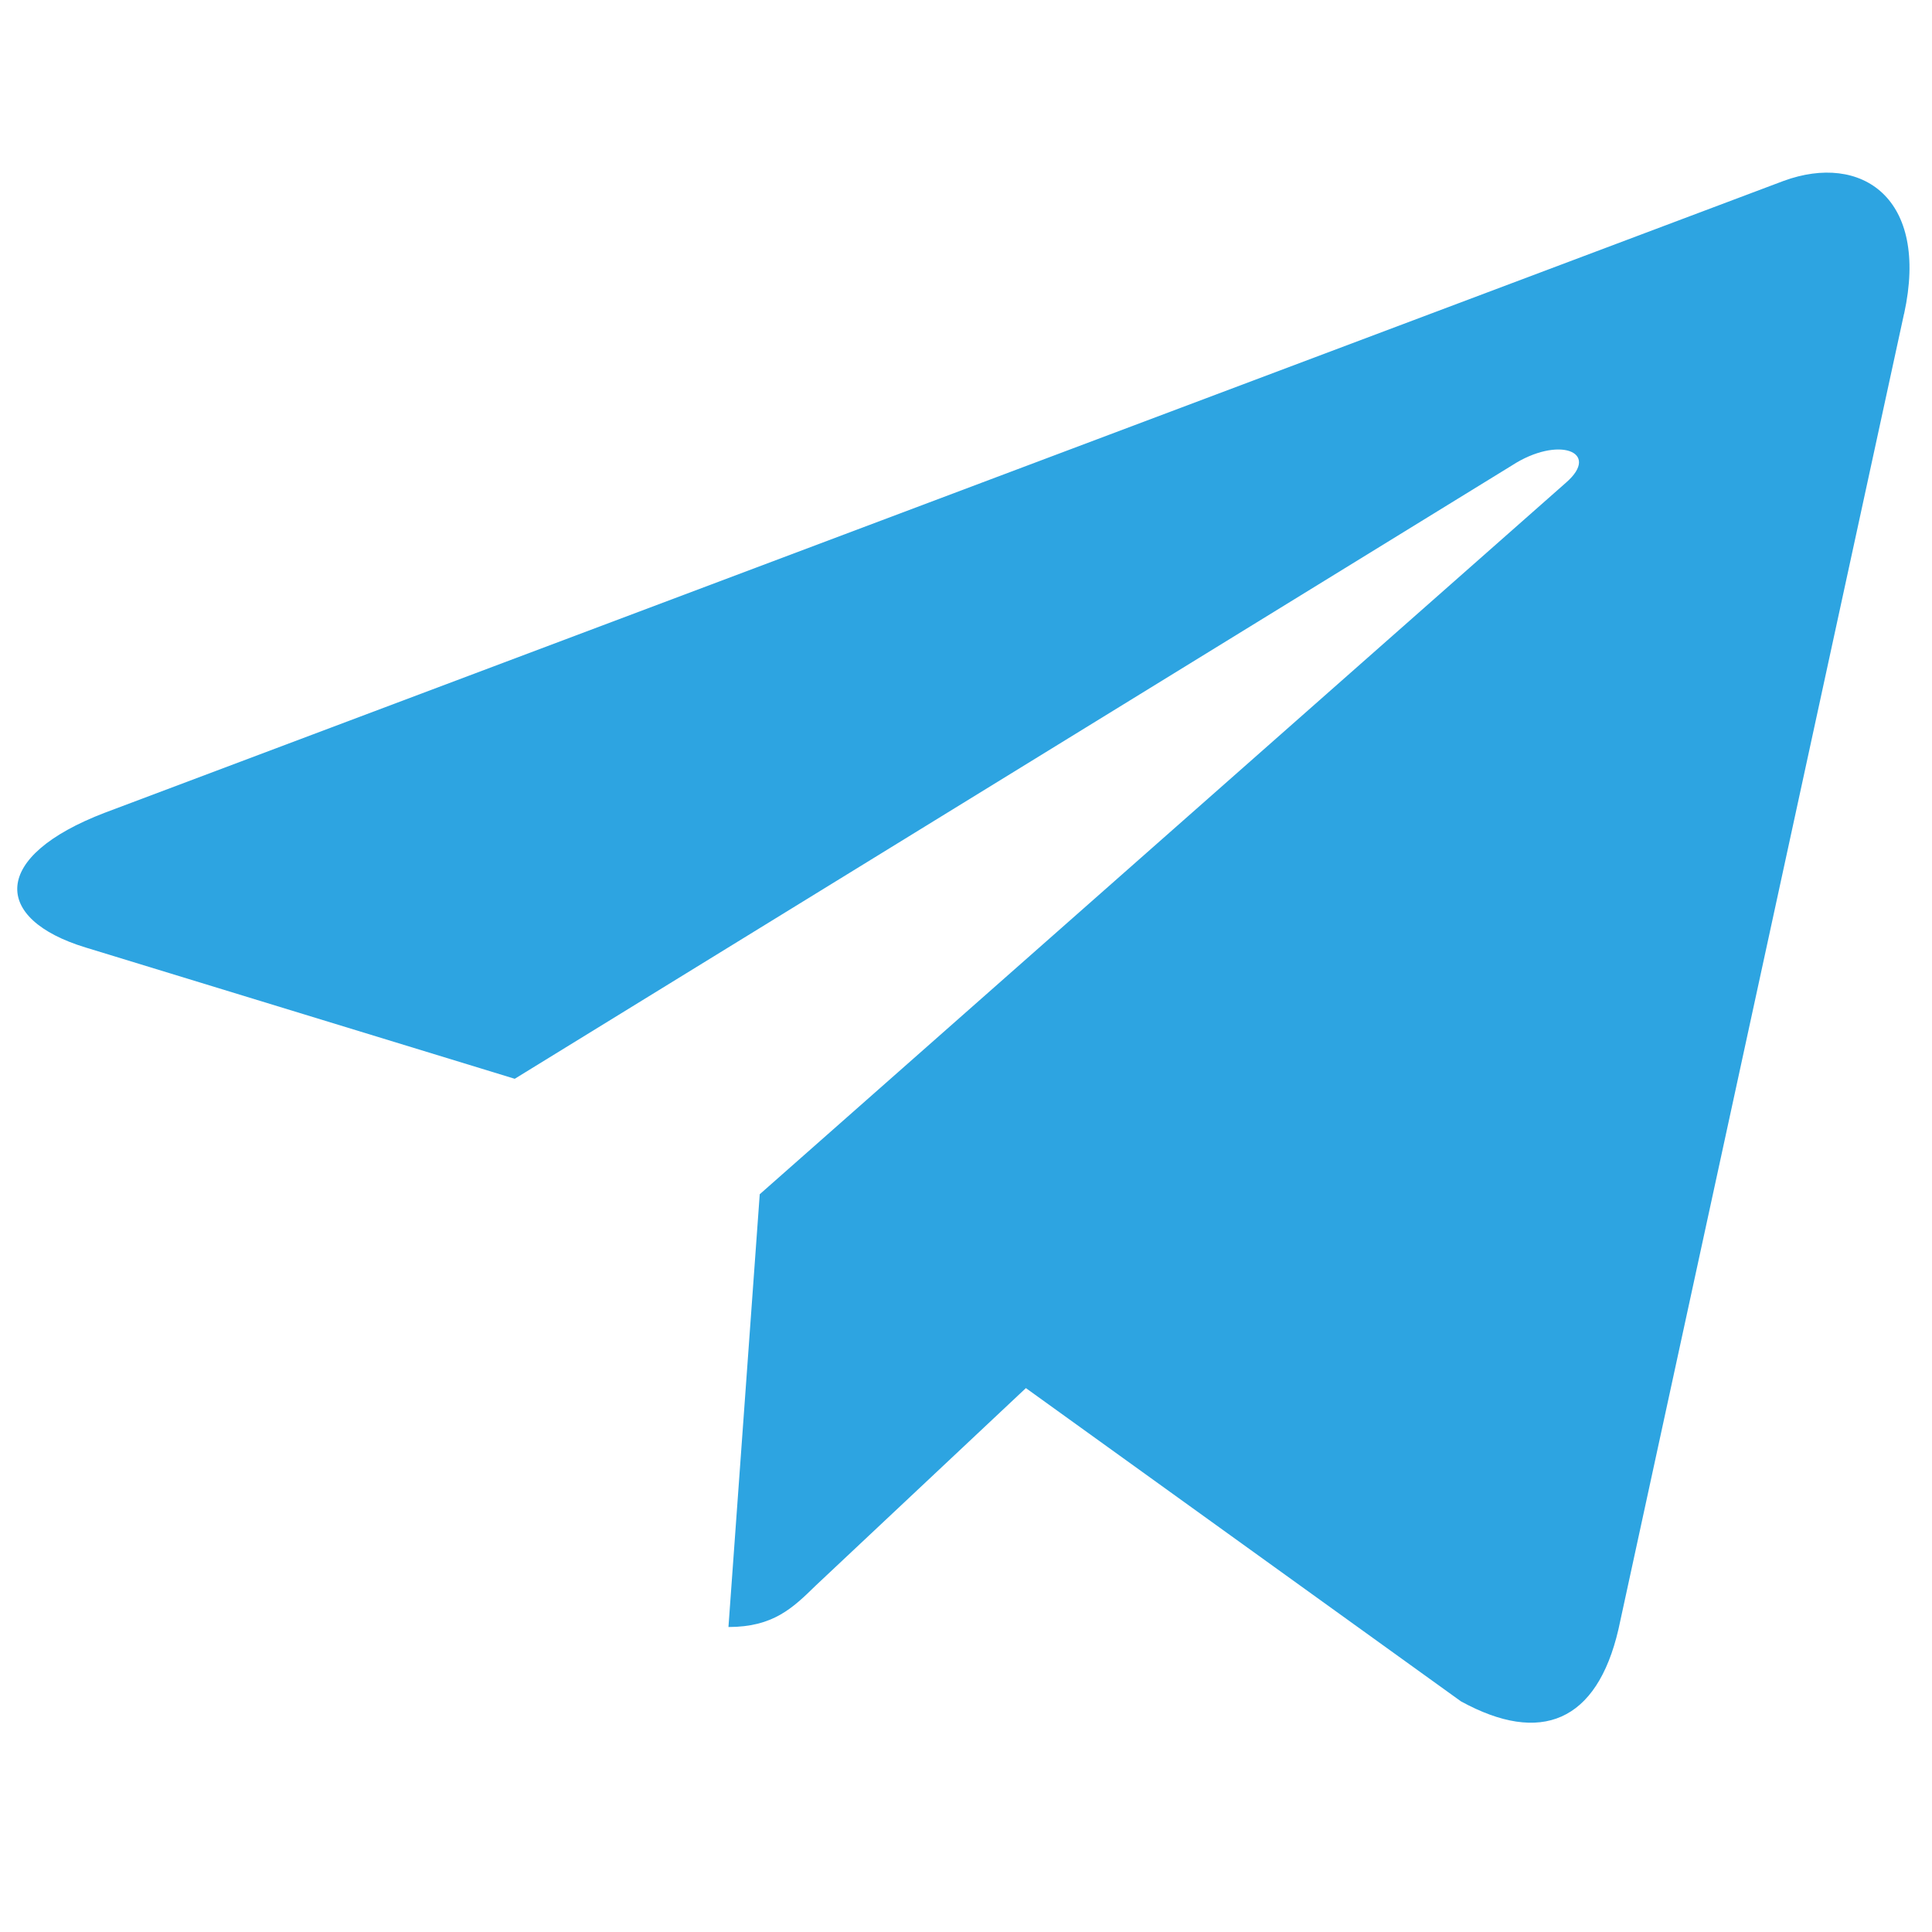 <?xml version="1.0" encoding="UTF-8"?> <svg xmlns="http://www.w3.org/2000/svg" width="21" height="21" viewBox="0 0 21 21" fill="none"><g clip-path="url(#clip0_1_127)"><path d="M8.258 12.981L7.918 17.685C8.405 17.685 8.616 17.479 8.868 17.233L11.151 15.088L15.88 18.493C16.747 18.968 17.358 18.718 17.592 17.709L20.696 3.411L20.697 3.41C20.972 2.15 20.233 1.657 19.388 1.966L1.142 8.833C-0.103 9.308 -0.084 9.99 0.931 10.299L5.595 11.726L16.431 5.061C16.941 4.729 17.404 4.913 17.023 5.245L8.258 12.981Z" fill="#2DA4E1"></path></g><defs><clipPath id="clip0_1_127"><rect width="20.568" height="20.218" fill="white" transform="translate(0.188 0.191)"></rect></clipPath></defs></svg> 